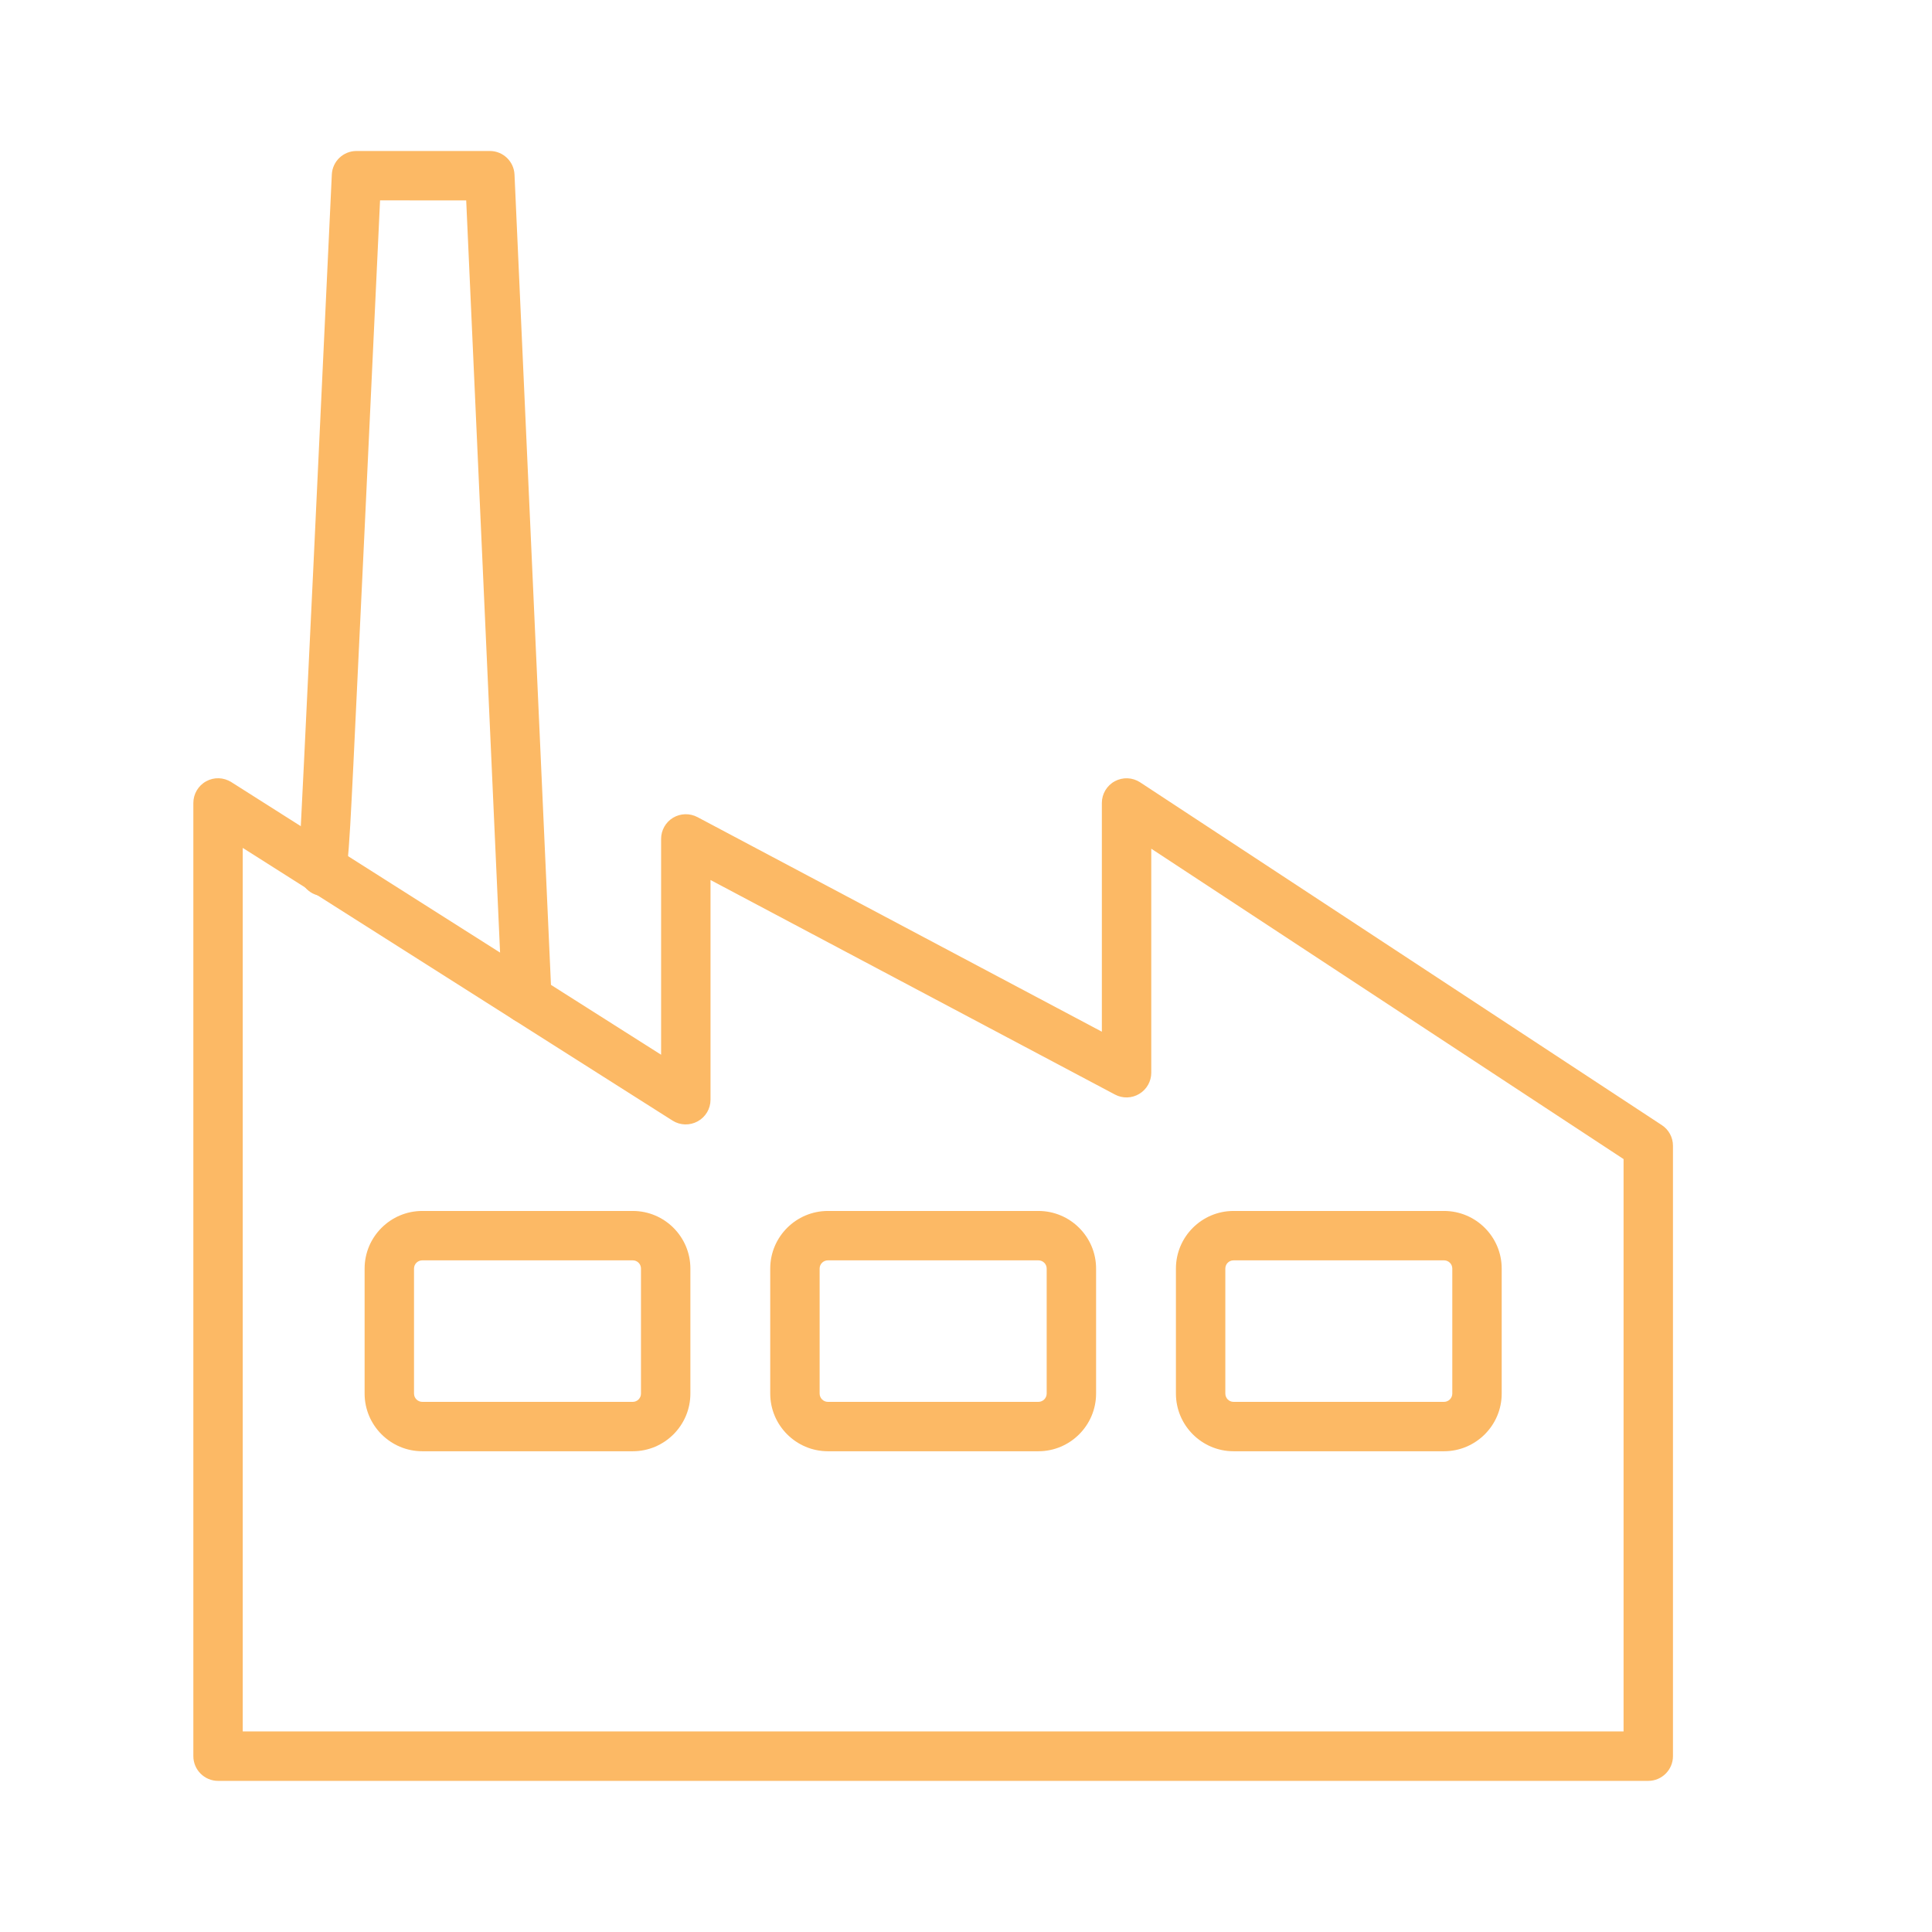<?xml version="1.0" encoding="UTF-8"?>
<svg xmlns="http://www.w3.org/2000/svg" xmlns:xlink="http://www.w3.org/1999/xlink" width="2000" zoomAndPan="magnify" viewBox="0 0 1500 1500" height="2000" preserveAspectRatio="xMidYMid meet" version="1.0">
  <path fill="#fcb965" d="M 188.469 1344.266 L 1260.531 1344.266 L 1260.531 899.906 L 893.84 658.926 L 893.84 832.871 C 893.84 839.578 890.316 845.824 884.52 849.289 C 878.781 852.758 871.621 852.984 865.652 849.801 L 551.641 683.238 L 551.641 853.836 C 551.641 860.824 547.832 867.242 541.695 870.594 C 535.559 874.004 528.055 873.773 522.148 870.027 L 188.469 658.301 Z M 1279.68 1382.668 L 169.32 1382.668 C 158.695 1382.668 150.113 1374.031 150.113 1363.465 L 150.113 623.418 C 150.113 616.434 153.922 609.957 160.059 606.605 C 166.195 603.195 173.641 603.48 179.605 607.23 L 513.281 818.898 L 513.281 651.312 C 513.281 644.609 516.805 638.359 522.543 634.895 C 528.34 631.43 535.5 631.258 541.469 634.383 L 855.48 801.004 L 855.48 623.418 C 855.48 616.375 859.344 609.898 865.539 606.547 C 871.789 603.195 879.293 603.535 885.199 607.398 L 1290.25 873.547 C 1295.648 877.07 1298.887 883.09 1298.887 889.566 L 1298.887 1363.465 C 1298.887 1374.031 1290.305 1382.668 1279.68 1382.668 " fill-opacity="1" fill-rule="nonzero"></path>
  <path fill="#fcb965" d="M 327.863 978.531 C 324.34 978.531 321.441 981.371 321.441 984.895 L 321.441 1081.98 C 321.441 1085.5 324.34 1088.398 327.863 1088.398 L 491.289 1088.398 C 494.812 1088.398 497.656 1085.5 497.656 1081.98 L 497.656 984.895 C 497.656 981.371 494.812 978.531 491.289 978.531 Z M 491.289 1126.746 L 327.863 1126.746 C 303.199 1126.746 283.082 1106.633 283.082 1081.98 L 283.082 984.895 C 283.082 960.238 303.199 940.184 327.863 940.184 L 491.289 940.184 C 515.953 940.184 536.012 960.238 536.012 984.895 L 536.012 1081.98 C 536.012 1106.633 515.953 1126.746 491.289 1126.746 " fill-opacity="1" fill-rule="nonzero"></path>
  <path fill="#fcb965" d="M 642.785 978.531 C 639.262 978.531 636.363 981.371 636.363 984.895 L 636.363 1081.98 C 636.363 1085.5 639.262 1088.398 642.785 1088.398 L 806.215 1088.398 C 809.738 1088.398 812.637 1085.5 812.637 1081.98 L 812.637 984.895 C 812.637 981.371 809.738 978.531 806.215 978.531 Z M 806.215 1126.746 L 642.785 1126.746 C 618.125 1126.746 598.008 1106.633 598.008 1081.98 L 598.008 984.895 C 598.008 960.238 618.125 940.184 642.785 940.184 L 806.215 940.184 C 830.875 940.184 850.992 960.238 850.992 984.895 L 850.992 1081.98 C 850.992 1106.633 830.875 1126.746 806.215 1126.746 " fill-opacity="1" fill-rule="nonzero"></path>
  <path fill="#fcb965" d="M 957.711 978.531 C 954.188 978.531 951.344 981.371 951.344 984.895 L 951.344 1081.98 C 951.344 1085.5 954.188 1088.398 957.711 1088.398 L 1121.137 1088.398 C 1124.66 1088.398 1127.559 1085.5 1127.559 1081.98 L 1127.559 984.895 C 1127.559 981.371 1124.66 978.531 1121.137 978.531 Z M 1121.137 1126.746 L 957.711 1126.746 C 933.047 1126.746 912.988 1106.633 912.988 1081.98 L 912.988 984.895 C 912.988 960.238 933.047 940.184 957.711 940.184 L 1121.137 940.184 C 1145.801 940.184 1165.918 960.238 1165.918 984.895 L 1165.918 1081.98 C 1165.918 1106.633 1145.801 1126.746 1121.137 1126.746 " fill-opacity="1" fill-rule="nonzero"></path>
  <path fill="#fcb965" d="M 409.066 794.699 C 398.836 794.699 390.371 786.688 389.914 776.406 L 361.957 155.598 L 295.074 155.57 L 283.254 407.375 C 280.074 474.863 276.832 542.352 274.391 593.027 C 272.457 631.828 271.32 656.086 269.559 671.137 C 269.785 672.504 269.957 673.922 269.957 675.457 L 268.992 675.398 C 268.992 675.57 268.934 675.738 268.934 675.855 L 269.957 675.91 L 268.879 675.969 C 265.98 696.133 261.375 695.965 250.184 695.625 C 239.727 695.281 231.43 685.285 231.602 674.773 C 231.602 673.582 231.77 672.445 231.941 671.309 C 234.328 633.359 251.09 275.379 257.625 135.512 C 258.082 125.281 266.492 117.227 276.777 117.227 L 380.312 117.227 C 390.539 117.227 399.008 125.305 399.461 135.535 L 428.215 774.691 C 428.727 785.199 420.488 794.176 409.918 794.688 L 409.066 794.688 " fill-opacity="1" fill-rule="nonzero"></path>
</svg>
